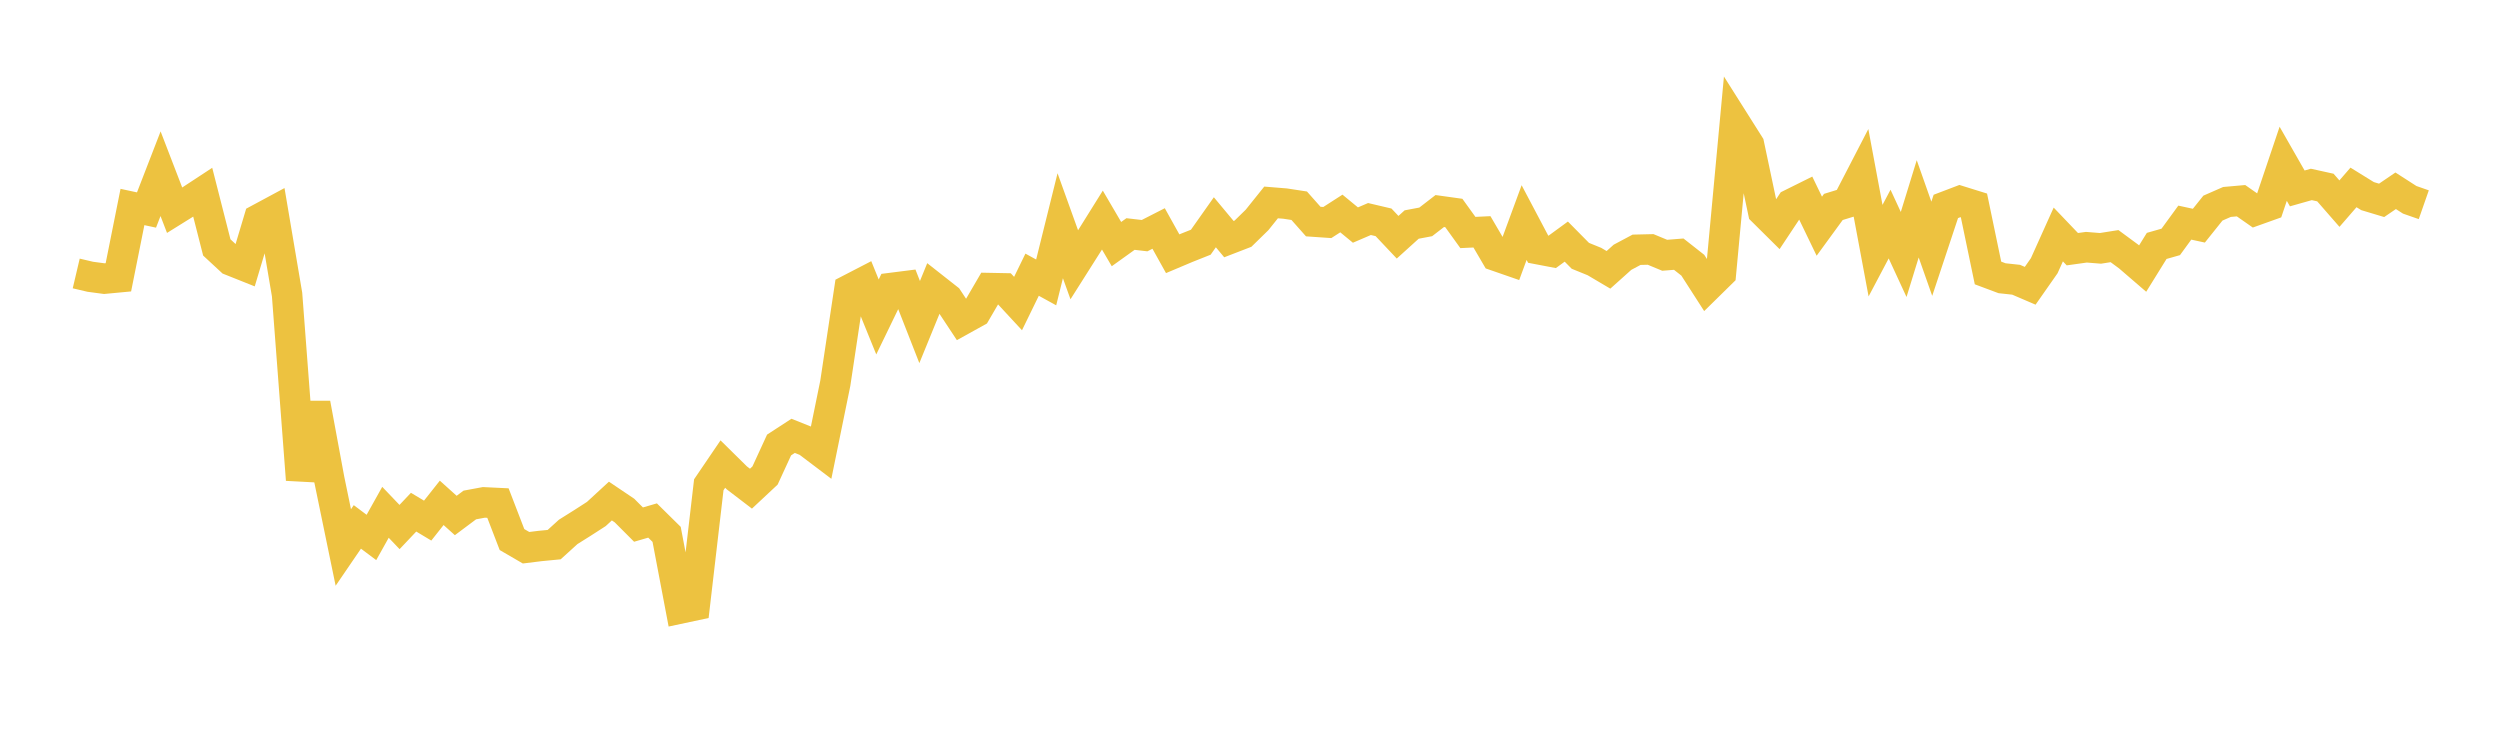 <svg width="164" height="48" xmlns="http://www.w3.org/2000/svg" xmlns:xlink="http://www.w3.org/1999/xlink"><path fill="none" stroke="rgb(237,194,64)" stroke-width="2" d="M5,17.939L5.922,18.156L6.844,18.279L7.766,18.192L8.689,13.579L9.611,13.777L10.533,11.396L11.455,13.791L12.377,13.217L13.299,12.612L14.222,16.231L15.144,17.085L16.066,17.453L16.988,14.374L17.91,13.878L18.832,19.324L19.754,31.469L20.677,26.47L21.599,31.447L22.521,35.915L23.443,34.565L24.365,35.257L25.287,33.607L26.21,34.573L27.132,33.599L28.054,34.152L28.976,32.987L29.898,33.816L30.82,33.127L31.743,32.956L32.665,33.001L33.587,35.395L34.509,35.931L35.431,35.817L36.353,35.728L37.275,34.891L38.198,34.312L39.12,33.718L40.042,32.869L40.964,33.49L41.886,34.413L42.808,34.145L43.731,35.055L44.653,39.91L45.575,39.713L46.497,31.8L47.419,30.443L48.341,31.352L49.263,32.057L50.186,31.194L51.108,29.191L52.03,28.591L52.952,28.959L53.874,29.656L54.796,25.141L55.719,19.001L56.641,18.524L57.563,20.792L58.485,18.889L59.407,18.772L60.329,21.127L61.251,18.87L62.174,19.596L63.096,20.991L64.018,20.48L64.94,18.899L65.862,18.917L66.784,19.913L67.707,18.02L68.629,18.527L69.551,14.808L70.473,17.37L71.395,15.914L72.317,14.437L73.24,16.013L74.162,15.352L75.084,15.459L76.006,14.988L76.928,16.645L77.85,16.256L78.772,15.889L79.695,14.581L80.617,15.687L81.539,15.331L82.461,14.43L83.383,13.28L84.305,13.355L85.228,13.496L86.15,14.535L87.072,14.598L87.994,14.005L88.916,14.764L89.838,14.368L90.76,14.585L91.683,15.563L92.605,14.729L93.527,14.556L94.449,13.844L95.371,13.972L96.293,15.252L97.216,15.208L98.138,16.785L99.06,17.105L99.982,14.601L100.904,16.347L101.826,16.523L102.749,15.849L103.671,16.782L104.593,17.157L105.515,17.702L106.437,16.876L107.359,16.385L108.281,16.363L109.204,16.746L110.126,16.673L111.048,17.398L111.97,18.832L112.892,17.926L113.814,8.037L114.737,9.498L115.659,13.862L116.581,14.776L117.503,13.387L118.425,12.929L119.347,14.839L120.269,13.575L121.192,13.291L122.114,11.509L123.036,16.443L123.958,14.699L124.88,16.694L125.802,13.699L126.725,16.319L127.647,13.541L128.569,13.19L129.491,13.477L130.413,17.907L131.335,18.252L132.257,18.351L133.18,18.747L134.102,17.43L135.024,15.382L135.946,16.347L136.868,16.218L137.79,16.292L138.713,16.146L139.635,16.825L140.557,17.619L141.479,16.132L142.401,15.869L143.323,14.604L144.246,14.804L145.168,13.652L146.09,13.248L147.012,13.166L147.934,13.811L148.856,13.481L149.778,10.744L150.701,12.36L151.623,12.099L152.545,12.302L153.467,13.358L154.389,12.295L155.311,12.865L156.234,13.143L157.156,12.515L158.078,13.108L159,13.43"></path></svg>